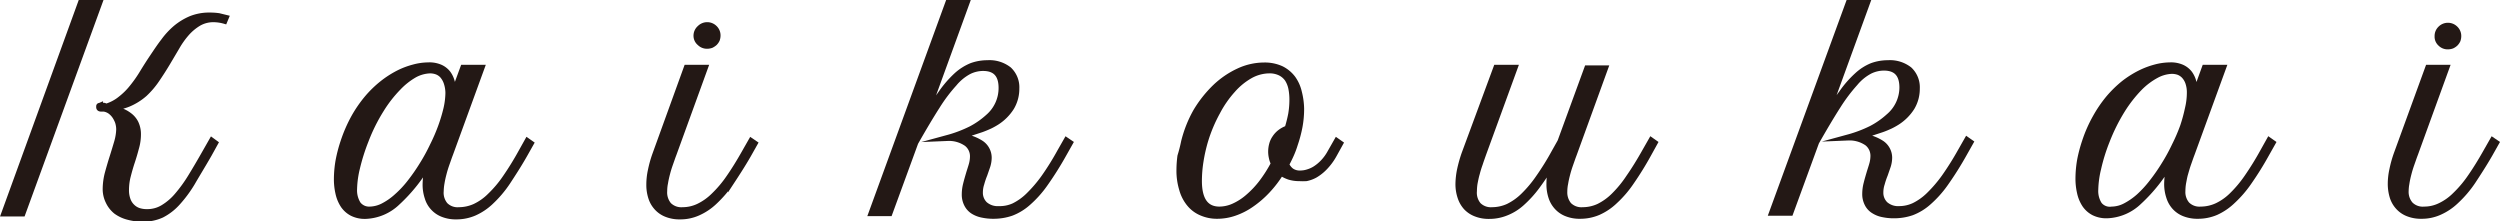 <svg xmlns="http://www.w3.org/2000/svg" xmlns:xlink="http://www.w3.org/1999/xlink" viewBox="0 0 207.17 18.33"><defs><style>.cls-1,.cls-4{fill:none;}.cls-2{fill:#231815;}.cls-3{clip-path:url(#clip-path);}.cls-4{stroke:#231815;stroke-miterlimit:10;stroke-width:0.5px;}</style><clipPath id="clip-path" transform="translate(0 0)"><rect class="cls-1" width="207.17" height="18.33"/></clipPath></defs><g id="レイヤー_2" data-name="レイヤー 2"><g id="レイヤー_1-2" data-name="レイヤー 1"><polygon class="cls-2" points="6.7 0.25 0.36 17.69 1.86 17.69 8.22 0.25 6.7 0.25"/><g class="cls-3"><polygon class="cls-4" points="1.86 17.69 0.36 17.69 6.7 0.25 8.22 0.25 1.86 17.69"/><path class="cls-2" d="M18.6,1.72a3.38,3.38,0,0,0-.9-.13,2.41,2.41,0,0,0-1.24.32,4.2,4.2,0,0,0-1,.83,7,7,0,0,0-.83,1.17l-.8,1.35c-.27.45-.56.9-.86,1.34a6.9,6.9,0,0,1-1,1.17,4.89,4.89,0,0,1-1.33.83,4.31,4.31,0,0,1-1.71.32,8.05,8.05,0,0,1,1,.25,2.63,2.63,0,0,1,.78.41,1.74,1.74,0,0,1,.53.64,2.14,2.14,0,0,1,.19.93,4,4,0,0,1-.16,1.1c-.1.38-.21.76-.34,1.15s-.24.78-.34,1.17a4.66,4.66,0,0,0-.15,1.15,2.32,2.32,0,0,0,.13.84,1.49,1.49,0,0,0,.37.58,1.42,1.42,0,0,0,.55.34,2.17,2.17,0,0,0,.69.1,2.51,2.51,0,0,0,1.32-.35,4.76,4.76,0,0,0,1.18-1,11.85,11.85,0,0,0,1.14-1.57c.38-.62.78-1.3,1.21-2.06l.53-.93.26.19-.52.94c-.51.89-1,1.68-1.38,2.34a10.37,10.37,0,0,1-1.23,1.66,4.5,4.5,0,0,1-1.3,1,3.64,3.64,0,0,1-1.59.32,4.45,4.45,0,0,1-1.16-.15,2.9,2.9,0,0,1-1-.46A2.27,2.27,0,0,1,9,16.7a2.31,2.31,0,0,1-.24-1.09,5.25,5.25,0,0,1,.17-1.23c.12-.44.25-.89.39-1.33s.27-.87.39-1.28a4.2,4.2,0,0,0,.17-1.06,2.11,2.11,0,0,0-.1-.61,2.33,2.33,0,0,0-.27-.52,1.71,1.71,0,0,0-.38-.38A1.27,1.27,0,0,0,8.63,9H8.48c-.17,0-.26,0-.26-.13s0-.07.07-.1a.35.35,0,0,1,.18,0h.15a.39.39,0,0,1,.16.08A3.45,3.45,0,0,0,10,8.21a5.72,5.72,0,0,0,1-1A10.29,10.29,0,0,0,11.84,6c.27-.44.55-.88.84-1.31s.58-.87.9-1.28a6.23,6.23,0,0,1,1-1.08,5,5,0,0,1,1.25-.76,4.05,4.05,0,0,1,1.56-.28,5.27,5.27,0,0,1,.74.05l.57.14Z" transform="translate(0 0)"/><path class="cls-4" d="M18.6,1.72a3.38,3.38,0,0,0-.9-.13,2.41,2.41,0,0,0-1.24.32,4.2,4.2,0,0,0-1,.83,7,7,0,0,0-.83,1.17l-.8,1.35c-.27.45-.56.9-.86,1.34a6.9,6.9,0,0,1-1,1.17,4.89,4.89,0,0,1-1.33.83,4.31,4.31,0,0,1-1.71.32,8.05,8.05,0,0,1,1,.25,2.63,2.63,0,0,1,.78.41,1.74,1.74,0,0,1,.53.64,2.14,2.14,0,0,1,.19.93,4,4,0,0,1-.16,1.1c-.1.38-.21.76-.34,1.15s-.24.78-.34,1.17a4.66,4.66,0,0,0-.15,1.15,2.32,2.32,0,0,0,.13.84,1.49,1.49,0,0,0,.37.58,1.42,1.42,0,0,0,.55.34,2.17,2.17,0,0,0,.69.1,2.51,2.51,0,0,0,1.32-.35,4.76,4.76,0,0,0,1.18-1,11.85,11.85,0,0,0,1.14-1.57c.38-.62.78-1.3,1.21-2.06l.53-.93.26.19-.52.94c-.51.89-1,1.68-1.38,2.34a10.37,10.37,0,0,1-1.23,1.66,4.5,4.5,0,0,1-1.3,1,3.64,3.64,0,0,1-1.59.32,4.45,4.45,0,0,1-1.16-.15,2.9,2.9,0,0,1-1-.46A2.27,2.27,0,0,1,9,16.7a2.31,2.31,0,0,1-.24-1.09,5.25,5.25,0,0,1,.17-1.23c.12-.44.25-.89.39-1.33s.27-.87.39-1.28a4.2,4.2,0,0,0,.17-1.06,2.11,2.11,0,0,0-.1-.61,2.33,2.33,0,0,0-.27-.52,1.71,1.71,0,0,0-.38-.38A1.27,1.27,0,0,0,8.63,9H8.48c-.17,0-.26,0-.26-.13s0-.07.07-.1a.35.35,0,0,1,.18,0h.15a.39.39,0,0,1,.16.08A3.45,3.45,0,0,0,10,8.21a5.72,5.72,0,0,0,1-1A10.29,10.29,0,0,0,11.84,6c.27-.44.55-.88.84-1.31s.58-.87.9-1.28a6.23,6.23,0,0,1,1-1.08,5,5,0,0,1,1.25-.76,4.05,4.05,0,0,1,1.56-.28,5.27,5.27,0,0,1,.74.05l.57.14Z" transform="translate(0 0)"/><path class="cls-2" d="M28.47,11.74a11.81,11.81,0,0,1,.87-2,10.36,10.36,0,0,1,1.11-1.61A8.86,8.86,0,0,1,31.7,6.92,8.07,8.07,0,0,1,33,6.08a6.41,6.41,0,0,1,1.29-.49,4.75,4.75,0,0,1,1.2-.17,2.25,2.25,0,0,1,1,.18,1.65,1.65,0,0,1,.63.5,2.06,2.06,0,0,1,.34.78,4.4,4.4,0,0,1,.1,1l.83-2.26h1.51l-2.6,7.13c-.1.26-.19.53-.29.81s-.18.54-.25.81-.13.53-.17.78a4.24,4.24,0,0,0-.07.68A1.6,1.6,0,0,0,36.88,17a1.45,1.45,0,0,0,1.15.42,3.25,3.25,0,0,0,1.33-.29,4.49,4.49,0,0,0,1.26-.89,9.35,9.35,0,0,0,1.26-1.49,24.33,24.33,0,0,0,1.31-2.12l.52-.93.27.19-.53.94c-.5.88-1,1.64-1.42,2.28a9.32,9.32,0,0,1-1.35,1.59,4.79,4.79,0,0,1-1.38.93,3.71,3.71,0,0,1-1.49.3,2.88,2.88,0,0,1-1.1-.19,2.08,2.08,0,0,1-.79-.53,2.06,2.06,0,0,1-.48-.84,3.37,3.37,0,0,1-.17-1.09,6.92,6.92,0,0,1,.07-.86,7.31,7.31,0,0,1,.22-1,13.46,13.46,0,0,1-2.64,3.35,4,4,0,0,1-2.65,1.12,2.32,2.32,0,0,1-1.07-.23,2,2,0,0,1-.73-.64,2.94,2.94,0,0,1-.42-1,5.13,5.13,0,0,1-.13-1.22,9,9,0,0,1,.14-1.5,11.87,11.87,0,0,1,.41-1.58m2.17,5.63a2.52,2.52,0,0,0,1.12-.29,5.27,5.27,0,0,0,1.13-.79A8.47,8.47,0,0,0,34,15.1a15.28,15.28,0,0,0,1-1.44,15.26,15.26,0,0,0,.87-1.59,14.57,14.57,0,0,0,.69-1.6A13.26,13.26,0,0,0,37,9a6.3,6.3,0,0,0,.16-1.29A2.75,2.75,0,0,0,37,6.8a1.76,1.76,0,0,0-.34-.57,1.24,1.24,0,0,0-.48-.31,1.71,1.71,0,0,0-.55-.09,2.94,2.94,0,0,0-1.27.35A5.87,5.87,0,0,0,33,7.25a10.47,10.47,0,0,0-1.42,1.82,14.65,14.65,0,0,0-1.28,2.57,16.35,16.35,0,0,0-.72,2.28,8.1,8.1,0,0,0-.24,1.75,2.16,2.16,0,0,0,.32,1.25,1.16,1.16,0,0,0,1,.45" transform="translate(0 0)"/><path class="cls-4" d="M28.47,11.74a11.81,11.81,0,0,1,.87-2,10.36,10.36,0,0,1,1.11-1.61A8.86,8.86,0,0,1,31.7,6.92,8.07,8.07,0,0,1,33,6.08a6.41,6.41,0,0,1,1.29-.49,4.75,4.75,0,0,1,1.2-.17,2.25,2.25,0,0,1,1,.18,1.65,1.65,0,0,1,.63.5,2.06,2.06,0,0,1,.34.78,4.4,4.4,0,0,1,.1,1l.83-2.26h1.51l-2.6,7.13c-.1.26-.19.53-.29.81s-.18.54-.25.81-.13.53-.17.78a4.24,4.24,0,0,0-.07.68A1.6,1.6,0,0,0,36.88,17a1.45,1.45,0,0,0,1.15.42,3.25,3.25,0,0,0,1.33-.29,4.49,4.49,0,0,0,1.26-.89,9.35,9.35,0,0,0,1.26-1.49,24.33,24.33,0,0,0,1.31-2.12l.52-.93.27.19-.53.94c-.5.88-1,1.64-1.42,2.28a9.32,9.32,0,0,1-1.35,1.59,4.79,4.79,0,0,1-1.38.93,3.71,3.71,0,0,1-1.49.3,2.88,2.88,0,0,1-1.1-.19,2.08,2.08,0,0,1-.79-.53,2.06,2.06,0,0,1-.48-.84,3.37,3.37,0,0,1-.17-1.09,6.92,6.92,0,0,1,.07-.86,7.31,7.31,0,0,1,.22-1,13.46,13.46,0,0,1-2.64,3.35,4,4,0,0,1-2.65,1.12,2.32,2.32,0,0,1-1.07-.23,2,2,0,0,1-.73-.64,2.94,2.94,0,0,1-.42-1,5.13,5.13,0,0,1-.13-1.22,9,9,0,0,1,.14-1.5A11.87,11.87,0,0,1,28.47,11.74Zm2.17,5.63a2.52,2.52,0,0,0,1.12-.29,5.27,5.27,0,0,0,1.13-.79A8.47,8.47,0,0,0,34,15.1a15.28,15.28,0,0,0,1-1.44,15.26,15.26,0,0,0,.87-1.59,14.57,14.57,0,0,0,.69-1.6A13.26,13.26,0,0,0,37,9a6.3,6.3,0,0,0,.16-1.29A2.75,2.75,0,0,0,37,6.8a1.76,1.76,0,0,0-.34-.57,1.24,1.24,0,0,0-.48-.31,1.71,1.71,0,0,0-.55-.09,2.94,2.94,0,0,0-1.27.35A5.87,5.87,0,0,0,33,7.25a10.47,10.47,0,0,0-1.42,1.82,14.65,14.65,0,0,0-1.28,2.57,16.35,16.35,0,0,0-.72,2.28,8.1,8.1,0,0,0-.24,1.75,2.16,2.16,0,0,0,.32,1.25A1.16,1.16,0,0,0,30.64,17.37Z" transform="translate(0 0)"/><path class="cls-2" d="M56.91,5.62h1.5l-2.59,7.13c-.1.26-.19.53-.29.81s-.18.54-.25.81-.13.53-.17.78a3.34,3.34,0,0,0-.07.68A1.64,1.64,0,0,0,55.41,17a1.48,1.48,0,0,0,1.16.42,3.07,3.07,0,0,0,1.32-.3,4.64,4.64,0,0,0,1.26-.89,9.35,9.35,0,0,0,1.26-1.49c.42-.6.86-1.31,1.31-2.11l.53-.93.28.19-.53.94c-.5.87-1,1.63-1.42,2.27a9.75,9.75,0,0,1-1.36,1.59,4.79,4.79,0,0,1-1.38.93,3.55,3.55,0,0,1-1.49.31,2.88,2.88,0,0,1-1.1-.19,2.08,2.08,0,0,1-.79-.53,2.19,2.19,0,0,1-.49-.84,3.38,3.38,0,0,1-.16-1.09,5.56,5.56,0,0,1,.13-1.16,9.46,9.46,0,0,1,.37-1.32ZM57.72,3A.82.82,0,0,1,58,2.34a.85.85,0,0,1,1.21,0,.82.82,0,0,1,.25.61,1,1,0,0,1-.06.33,1,1,0,0,1-.19.27,1.27,1.27,0,0,1-.27.18,1,1,0,0,1-.34.06.81.81,0,0,1-.6-.24A.75.75,0,0,1,57.72,3" transform="translate(0 0)"/><path class="cls-4" d="M56.91,5.62h1.5l-2.59,7.13c-.1.26-.19.53-.29.81s-.18.54-.25.81-.13.53-.17.78a3.34,3.34,0,0,0-.07.68A1.64,1.64,0,0,0,55.41,17a1.48,1.48,0,0,0,1.16.42,3.07,3.07,0,0,0,1.32-.3,4.64,4.64,0,0,0,1.26-.89,9.35,9.35,0,0,0,1.26-1.49c.42-.6.86-1.31,1.31-2.11l.53-.93.28.19-.53.94c-.5.87-1,1.63-1.42,2.27a9.75,9.75,0,0,1-1.36,1.59,4.79,4.79,0,0,1-1.38.93,3.55,3.55,0,0,1-1.49.31,2.88,2.88,0,0,1-1.1-.19,2.08,2.08,0,0,1-.79-.53,2.19,2.19,0,0,1-.49-.84,3.38,3.38,0,0,1-.16-1.09,5.56,5.56,0,0,1,.13-1.16,9.46,9.46,0,0,1,.37-1.32ZM57.72,3A.82.82,0,0,1,58,2.34a.85.85,0,0,1,1.21,0,.82.82,0,0,1,.25.61,1,1,0,0,1-.06.33,1,1,0,0,1-.19.27,1.27,1.27,0,0,1-.27.18,1,1,0,0,1-.34.06.81.81,0,0,1-.6-.24A.75.75,0,0,1,57.72,3Z" transform="translate(0 0)"/><path class="cls-2" d="M76.54,10A25.41,25.41,0,0,1,78,7.73a8.91,8.91,0,0,1,1.27-1.47,4.21,4.21,0,0,1,1.24-.79,3.81,3.81,0,0,1,1.32-.23,2.6,2.6,0,0,1,1.77.54,2,2,0,0,1,.62,1.56A3,3,0,0,1,83.8,8.9a3.94,3.94,0,0,1-1.22,1.22,5.87,5.87,0,0,1-.56.31c-.2.09-.43.19-.68.28l-.88.29c-.33.1-.7.2-1.12.3v0a3.71,3.71,0,0,1,1.92.56,1.43,1.43,0,0,1,.67,1.21,2.35,2.35,0,0,1-.11.68l-.25.72a6.44,6.44,0,0,0-.25.74,2.33,2.33,0,0,0-.12.73,1.34,1.34,0,0,0,.4,1,1.62,1.62,0,0,0,1.17.39A2.83,2.83,0,0,0,84,17.09a4.67,4.67,0,0,0,1.24-.88,11.09,11.09,0,0,0,1.27-1.48,22.17,22.17,0,0,0,1.34-2.15l.53-.93.28.19-.53.94a27.23,27.23,0,0,1-1.55,2.46,8.8,8.8,0,0,1-1.4,1.56,4.45,4.45,0,0,1-1.38.84,4.52,4.52,0,0,1-1.49.24,4.26,4.26,0,0,1-.89-.09,2.23,2.23,0,0,1-.76-.29,1.42,1.42,0,0,1-.51-.55,1.74,1.74,0,0,1-.2-.86,3.44,3.44,0,0,1,.11-.83c.07-.28.15-.56.23-.83s.17-.53.24-.78a2.57,2.57,0,0,0,.1-.7,1.34,1.34,0,0,0-.51-1.06,2.55,2.55,0,0,0-1.57-.46v0a10.52,10.52,0,0,0,1.92-.73,6.85,6.85,0,0,0,1.43-1A3.17,3.17,0,0,0,83,7.28q0-1.65-1.53-1.65a2.65,2.65,0,0,0-1.18.28,4.07,4.07,0,0,0-1.22,1,13.13,13.13,0,0,0-1.43,1.9c-.52.81-1.12,1.82-1.79,3l-2.14,5.85H72.23L78.58.25h1.51Z" transform="translate(0 0)"/><path class="cls-4" d="M76.54,10A25.41,25.41,0,0,1,78,7.73a8.91,8.91,0,0,1,1.27-1.47,4.21,4.21,0,0,1,1.24-.79,3.81,3.81,0,0,1,1.32-.23,2.6,2.6,0,0,1,1.77.54,2,2,0,0,1,.62,1.56A3,3,0,0,1,83.8,8.9a3.94,3.94,0,0,1-1.22,1.22,5.87,5.87,0,0,1-.56.31c-.2.09-.43.19-.68.28l-.88.29c-.33.1-.7.2-1.12.3v0a3.71,3.71,0,0,1,1.92.56,1.43,1.43,0,0,1,.67,1.21,2.35,2.35,0,0,1-.11.68l-.25.72a6.44,6.44,0,0,0-.25.74,2.33,2.33,0,0,0-.12.73,1.34,1.34,0,0,0,.4,1,1.62,1.62,0,0,0,1.17.39A2.83,2.83,0,0,0,84,17.09a4.67,4.67,0,0,0,1.24-.88,11.09,11.09,0,0,0,1.27-1.48,22.17,22.17,0,0,0,1.34-2.15l.53-.93.28.19-.53.94a27.23,27.23,0,0,1-1.55,2.46,8.8,8.8,0,0,1-1.4,1.56,4.45,4.45,0,0,1-1.38.84,4.52,4.52,0,0,1-1.49.24,4.26,4.26,0,0,1-.89-.09,2.23,2.23,0,0,1-.76-.29,1.42,1.42,0,0,1-.51-.55,1.74,1.74,0,0,1-.2-.86,3.44,3.44,0,0,1,.11-.83c.07-.28.15-.56.23-.83s.17-.53.24-.78a2.57,2.57,0,0,0,.1-.7,1.34,1.34,0,0,0-.51-1.06,2.55,2.55,0,0,0-1.57-.46v0a10.52,10.52,0,0,0,1.92-.73,6.85,6.85,0,0,0,1.43-1A3.17,3.17,0,0,0,83,7.28q0-1.65-1.53-1.65a2.65,2.65,0,0,0-1.18.28,4.07,4.07,0,0,0-1.22,1,13.13,13.13,0,0,0-1.43,1.9c-.52.81-1.12,1.82-1.79,3l-2.14,5.85H72.23L78.58.25h1.51Z" transform="translate(0 0)"/><path class="cls-2" d="M98.12,11.77a9.91,9.91,0,0,1,1-2.53,9.69,9.69,0,0,1,1.58-2,7.14,7.14,0,0,1,1.94-1.33,5,5,0,0,1,2.1-.48,3.27,3.27,0,0,1,1.44.29,2.68,2.68,0,0,1,.94.78,3.14,3.14,0,0,1,.51,1.13A5.94,5.94,0,0,1,107.82,9a7.92,7.92,0,0,1-.14,1.53,10.61,10.61,0,0,1-.39,1.45,7.12,7.12,0,0,1-.32.85c-.12.27-.25.53-.39.79a1.37,1.37,0,0,0,.42.55,1.23,1.23,0,0,0,.76.21,2.05,2.05,0,0,0,.62-.1A2.5,2.5,0,0,0,109,14a3.51,3.51,0,0,0,.65-.54,3.85,3.85,0,0,0,.6-.83l.53-.93.27.19-.52.94a4.88,4.88,0,0,1-.8,1.07,3.59,3.59,0,0,1-.77.6,2.57,2.57,0,0,1-.71.26,4.4,4.4,0,0,1-.57,0,2.77,2.77,0,0,1-.85-.12,2.88,2.88,0,0,1-.68-.34,9.19,9.19,0,0,1-1.12,1.47,8,8,0,0,1-1.3,1.13,5.57,5.57,0,0,1-1.41.73,4.38,4.38,0,0,1-1.45.25,3.18,3.18,0,0,1-1.3-.26,2.54,2.54,0,0,1-1-.75,3.23,3.23,0,0,1-.61-1.2,5.22,5.22,0,0,1-.22-1.59,9,9,0,0,1,.08-1.14q.09-.58.24-1.17m2.93,5.6a2.94,2.94,0,0,0,1.2-.27,4.81,4.81,0,0,0,1.19-.77,7.7,7.7,0,0,0,1.13-1.2,11.2,11.2,0,0,0,1-1.58,1.72,1.72,0,0,1-.17-.48,2.24,2.24,0,0,1-.06-.52,2.32,2.32,0,0,1,.08-.58,1.67,1.67,0,0,1,.25-.54,1.86,1.86,0,0,1,.43-.46,2.14,2.14,0,0,1,.6-.32A10.88,10.88,0,0,0,107,9.46a7.14,7.14,0,0,0,.1-1.21,4.76,4.76,0,0,0-.09-.94,2.31,2.31,0,0,0-.31-.77,1.62,1.62,0,0,0-.59-.51,2,2,0,0,0-.92-.2,3.31,3.31,0,0,0-1.58.42,5.59,5.59,0,0,0-1.47,1.2,8.82,8.82,0,0,0-1.27,1.83,12.34,12.34,0,0,0-1,2.37,13.08,13.08,0,0,0-.39,1.73A10.49,10.49,0,0,0,99.35,15c0,1.6.57,2.4,1.7,2.4" transform="translate(0 0)"/><path class="cls-4" d="M98.12,11.77a9.91,9.91,0,0,1,1-2.53,9.69,9.69,0,0,1,1.58-2,7.14,7.14,0,0,1,1.94-1.33,5,5,0,0,1,2.1-.48,3.27,3.27,0,0,1,1.44.29,2.68,2.68,0,0,1,.94.78,3.14,3.14,0,0,1,.51,1.13A5.94,5.94,0,0,1,107.82,9a7.92,7.92,0,0,1-.14,1.53,10.61,10.61,0,0,1-.39,1.45,7.12,7.12,0,0,1-.32.85c-.12.27-.25.53-.39.79a1.37,1.37,0,0,0,.42.55,1.23,1.23,0,0,0,.76.21,2.05,2.05,0,0,0,.62-.1A2.5,2.5,0,0,0,109,14a3.51,3.51,0,0,0,.65-.54,3.85,3.85,0,0,0,.6-.83l.53-.93.27.19-.52.94a4.88,4.88,0,0,1-.8,1.07,3.59,3.59,0,0,1-.77.6,2.57,2.57,0,0,1-.71.26,4.4,4.4,0,0,1-.57,0,2.77,2.77,0,0,1-.85-.12,2.88,2.88,0,0,1-.68-.34,9.19,9.19,0,0,1-1.12,1.47,8,8,0,0,1-1.3,1.13,5.57,5.57,0,0,1-1.41.73,4.38,4.38,0,0,1-1.45.25,3.18,3.18,0,0,1-1.3-.26,2.54,2.54,0,0,1-1-.75,3.23,3.23,0,0,1-.61-1.2,5.22,5.22,0,0,1-.22-1.59,9,9,0,0,1,.08-1.14Q98,12.36,98.12,11.77Zm2.93,5.6a2.94,2.94,0,0,0,1.2-.27,4.81,4.81,0,0,0,1.19-.77,7.7,7.7,0,0,0,1.13-1.2,11.2,11.2,0,0,0,1-1.58,1.72,1.72,0,0,1-.17-.48,2.24,2.24,0,0,1-.06-.52,2.32,2.32,0,0,1,.08-.58,1.67,1.67,0,0,1,.25-.54,1.86,1.86,0,0,1,.43-.46,2.14,2.14,0,0,1,.6-.32A10.88,10.88,0,0,0,107,9.46a7.14,7.14,0,0,0,.1-1.21,4.76,4.76,0,0,0-.09-.94,2.31,2.31,0,0,0-.31-.77,1.62,1.62,0,0,0-.59-.51,2,2,0,0,0-.92-.2,3.31,3.31,0,0,0-1.58.42,5.59,5.59,0,0,0-1.47,1.2,8.82,8.82,0,0,0-1.27,1.83,12.34,12.34,0,0,0-1,2.37,13.08,13.08,0,0,0-.39,1.73A10.49,10.49,0,0,0,99.35,15C99.35,16.57,99.92,17.37,101.05,17.37Z" transform="translate(0 0)"/><path class="cls-2" d="M124,5.62h1.51l-2.6,7.13c-.09.26-.19.53-.28.81a8.36,8.36,0,0,0-.25.81c-.08.27-.13.53-.18.78a4.18,4.18,0,0,0-.06.68A1.59,1.59,0,0,0,122.5,17a1.47,1.47,0,0,0,1.15.42,3.25,3.25,0,0,0,1.33-.29,4.8,4.8,0,0,0,1.27-.9,9.89,9.89,0,0,0,1.25-1.49,21.87,21.87,0,0,0,1.31-2.11l.5-.89,2.22-6.07H133l-2.59,7.13c-.1.26-.19.53-.29.81s-.18.54-.25.81-.13.53-.17.78a3.34,3.34,0,0,0-.07.68A1.64,1.64,0,0,0,130,17a1.48,1.48,0,0,0,1.16.42,3.17,3.17,0,0,0,1.32-.29,4.76,4.76,0,0,0,1.26-.9A9.35,9.35,0,0,0,135,14.69c.42-.6.86-1.31,1.31-2.11l.53-.93.27.19-.52.94a25.89,25.89,0,0,1-1.41,2.28,8.91,8.91,0,0,1-1.36,1.59,4.79,4.79,0,0,1-1.38.93,3.79,3.79,0,0,1-1.5.3,2.88,2.88,0,0,1-1.1-.19,2.08,2.08,0,0,1-.79-.53,2.19,2.19,0,0,1-.49-.84,3.38,3.38,0,0,1-.16-1.09,5.42,5.42,0,0,1,.07-.86,7.18,7.18,0,0,1,.22-.95,22.9,22.9,0,0,1-1.32,2,9.19,9.19,0,0,1-1.26,1.39,4.24,4.24,0,0,1-1.3.81,3.69,3.69,0,0,1-1.41.27,2.83,2.83,0,0,1-1.09-.19,2.12,2.12,0,0,1-.8-.53,2.31,2.31,0,0,1-.48-.84,3.37,3.37,0,0,1-.17-1.09,6.33,6.33,0,0,1,.13-1.16,11.07,11.07,0,0,1,.37-1.32Z" transform="translate(0 0)"/><path class="cls-4" d="M124,5.62h1.51l-2.6,7.13c-.09.26-.19.53-.28.81a8.36,8.36,0,0,0-.25.81c-.08.27-.13.53-.18.78a4.18,4.18,0,0,0-.06.68A1.59,1.59,0,0,0,122.5,17a1.47,1.47,0,0,0,1.15.42,3.25,3.25,0,0,0,1.33-.29,4.8,4.8,0,0,0,1.27-.9,9.89,9.89,0,0,0,1.25-1.49,21.87,21.87,0,0,0,1.31-2.11l.5-.89,2.22-6.07H133l-2.59,7.13c-.1.26-.19.53-.29.81s-.18.54-.25.81-.13.53-.17.78a3.34,3.34,0,0,0-.07.68A1.64,1.64,0,0,0,130,17a1.48,1.48,0,0,0,1.16.42,3.17,3.17,0,0,0,1.32-.29,4.76,4.76,0,0,0,1.26-.9A9.35,9.35,0,0,0,135,14.69c.42-.6.86-1.31,1.31-2.11l.53-.93.27.19-.52.94a25.89,25.89,0,0,1-1.41,2.28,8.91,8.91,0,0,1-1.36,1.59,4.79,4.79,0,0,1-1.38.93,3.79,3.79,0,0,1-1.5.3,2.88,2.88,0,0,1-1.1-.19,2.08,2.08,0,0,1-.79-.53,2.19,2.19,0,0,1-.49-.84,3.38,3.38,0,0,1-.16-1.09,5.42,5.42,0,0,1,.07-.86,7.18,7.18,0,0,1,.22-.95,22.9,22.9,0,0,1-1.32,2,9.19,9.19,0,0,1-1.26,1.39,4.24,4.24,0,0,1-1.3.81,3.69,3.69,0,0,1-1.41.27,2.83,2.83,0,0,1-1.09-.19,2.12,2.12,0,0,1-.8-.53,2.31,2.31,0,0,1-.48-.84,3.37,3.37,0,0,1-.17-1.09,6.33,6.33,0,0,1,.13-1.16,11.07,11.07,0,0,1,.37-1.32Z" transform="translate(0 0)"/><path class="cls-2" d="M151.16,10c.53-.91,1-1.66,1.46-2.27a8.47,8.47,0,0,1,1.28-1.47,4.05,4.05,0,0,1,1.23-.79,3.81,3.81,0,0,1,1.32-.23,2.6,2.6,0,0,1,1.77.54,2,2,0,0,1,.62,1.56,3,3,0,0,1-.42,1.56,3.94,3.94,0,0,1-1.22,1.22,5.87,5.87,0,0,1-.56.31c-.2.09-.42.19-.68.28l-.88.29c-.32.1-.7.2-1.12.3v0a3.71,3.71,0,0,1,1.92.56,1.43,1.43,0,0,1,.67,1.21,2.35,2.35,0,0,1-.11.68l-.25.72a6.44,6.44,0,0,0-.25.74,2.33,2.33,0,0,0-.12.73,1.34,1.34,0,0,0,.4,1,1.62,1.62,0,0,0,1.17.39,2.91,2.91,0,0,0,1.24-.28,4.8,4.8,0,0,0,1.23-.88,11.09,11.09,0,0,0,1.27-1.48,24.21,24.21,0,0,0,1.35-2.15l.53-.93.27.19-.53.94a27.23,27.23,0,0,1-1.55,2.46,8.8,8.8,0,0,1-1.4,1.56,4.45,4.45,0,0,1-1.38.84,4.52,4.52,0,0,1-1.49.24,4.26,4.26,0,0,1-.89-.09,2.1,2.1,0,0,1-.75-.29,1.38,1.38,0,0,1-.52-.55,1.74,1.74,0,0,1-.2-.86,3.44,3.44,0,0,1,.11-.83c.07-.28.15-.56.23-.83s.17-.53.24-.78a2.57,2.57,0,0,0,.1-.7,1.36,1.36,0,0,0-.5-1.06,2.58,2.58,0,0,0-1.58-.46v0a10.52,10.52,0,0,0,1.92-.73,6.85,6.85,0,0,0,1.43-1,3.17,3.17,0,0,0,1.13-2.41q0-1.65-1.53-1.65a2.65,2.65,0,0,0-1.18.28,4.07,4.07,0,0,0-1.22,1,13.9,13.9,0,0,0-1.43,1.9c-.52.81-1.12,1.82-1.79,3l-2.14,5.85h-1.51L153.2.25h1.51Z" transform="translate(0 0)"/><path class="cls-4" d="M151.16,10c.53-.91,1-1.66,1.46-2.27a8.47,8.47,0,0,1,1.28-1.47,4.05,4.05,0,0,1,1.23-.79,3.81,3.81,0,0,1,1.32-.23,2.6,2.6,0,0,1,1.77.54,2,2,0,0,1,.62,1.56,3,3,0,0,1-.42,1.56,3.94,3.94,0,0,1-1.22,1.22,5.87,5.87,0,0,1-.56.31c-.2.09-.42.19-.68.28l-.88.29c-.32.1-.7.2-1.12.3v0a3.71,3.71,0,0,1,1.92.56,1.43,1.43,0,0,1,.67,1.21,2.35,2.35,0,0,1-.11.68l-.25.72a6.44,6.44,0,0,0-.25.74,2.33,2.33,0,0,0-.12.73,1.34,1.34,0,0,0,.4,1,1.62,1.62,0,0,0,1.17.39,2.91,2.91,0,0,0,1.24-.28,4.8,4.8,0,0,0,1.23-.88,11.09,11.09,0,0,0,1.27-1.48,24.21,24.21,0,0,0,1.35-2.15l.53-.93.27.19-.53.94a27.23,27.23,0,0,1-1.55,2.46,8.8,8.8,0,0,1-1.4,1.56,4.45,4.45,0,0,1-1.38.84,4.52,4.52,0,0,1-1.49.24,4.26,4.26,0,0,1-.89-.09,2.1,2.1,0,0,1-.75-.29,1.38,1.38,0,0,1-.52-.55,1.74,1.74,0,0,1-.2-.86,3.44,3.44,0,0,1,.11-.83c.07-.28.15-.56.23-.83s.17-.53.24-.78a2.57,2.57,0,0,0,.1-.7,1.36,1.36,0,0,0-.5-1.06,2.58,2.58,0,0,0-1.58-.46v0a10.52,10.52,0,0,0,1.92-.73,6.85,6.85,0,0,0,1.43-1,3.17,3.17,0,0,0,1.13-2.41q0-1.65-1.53-1.65a2.65,2.65,0,0,0-1.18.28,4.07,4.07,0,0,0-1.22,1,13.9,13.9,0,0,0-1.43,1.9c-.52.81-1.12,1.82-1.79,3l-2.14,5.85h-1.51L153.2.25h1.51Z" transform="translate(0 0)"/><path class="cls-2" d="M172.78,11.74a11.08,11.08,0,0,1,.88-2,10.33,10.33,0,0,1,1.1-1.61A9.43,9.43,0,0,1,176,6.92a8.07,8.07,0,0,1,1.32-.84,6.64,6.64,0,0,1,1.29-.49,4.82,4.82,0,0,1,1.2-.17,2.25,2.25,0,0,1,1,.18,1.65,1.65,0,0,1,.63.5,2.06,2.06,0,0,1,.34.78,4.37,4.37,0,0,1,.11,1l.82-2.26h1.51l-2.6,7.13c-.1.26-.19.53-.29.81s-.17.54-.25.81-.12.53-.17.78a4.18,4.18,0,0,0-.06.68,1.59,1.59,0,0,0,.37,1.12,1.46,1.46,0,0,0,1.15.42,3.25,3.25,0,0,0,1.33-.29,4.53,4.53,0,0,0,1.27-.89,9.89,9.89,0,0,0,1.25-1.49,24.33,24.33,0,0,0,1.31-2.12l.52-.93.27.19-.53.94a25.8,25.8,0,0,1-1.42,2.28A9.32,9.32,0,0,1,185,16.65a4.89,4.89,0,0,1-1.37.93,3.79,3.79,0,0,1-1.5.3,2.92,2.92,0,0,1-1.1-.19,2.08,2.08,0,0,1-.79-.53,2.18,2.18,0,0,1-.48-.84,3.37,3.37,0,0,1-.17-1.09,6.92,6.92,0,0,1,.07-.86,7.31,7.31,0,0,1,.22-1,13.46,13.46,0,0,1-2.64,3.35,4,4,0,0,1-2.65,1.12,2.32,2.32,0,0,1-1.07-.23,2,2,0,0,1-.73-.64,2.94,2.94,0,0,1-.42-1,5.13,5.13,0,0,1-.13-1.22,9,9,0,0,1,.14-1.5,11.87,11.87,0,0,1,.41-1.58M175,17.37a2.49,2.49,0,0,0,1.12-.29,5.58,5.58,0,0,0,1.14-.79,9.07,9.07,0,0,0,1.09-1.19,15.28,15.28,0,0,0,1-1.44,15.26,15.26,0,0,0,.87-1.59,14.57,14.57,0,0,0,.69-1.6A13.26,13.26,0,0,0,181.31,9a5.67,5.67,0,0,0,.16-1.29,2.49,2.49,0,0,0-.13-.87,1.6,1.6,0,0,0-.34-.57,1.28,1.28,0,0,0-.47-.31,1.77,1.77,0,0,0-.56-.09,2.94,2.94,0,0,0-1.27.35,5.87,5.87,0,0,0-1.42,1.07,11,11,0,0,0-1.42,1.82,15.38,15.38,0,0,0-1.28,2.57,15,15,0,0,0-.71,2.28,8.1,8.1,0,0,0-.24,1.75,2.09,2.09,0,0,0,.32,1.25,1.13,1.13,0,0,0,1,.45" transform="translate(0 0)"/><path class="cls-4" d="M172.78,11.74a11.08,11.08,0,0,1,.88-2,10.33,10.33,0,0,1,1.1-1.61A9.43,9.43,0,0,1,176,6.92a8.07,8.07,0,0,1,1.32-.84,6.64,6.64,0,0,1,1.29-.49,4.82,4.82,0,0,1,1.2-.17,2.25,2.25,0,0,1,1,.18,1.65,1.65,0,0,1,.63.5,2.06,2.06,0,0,1,.34.78,4.37,4.37,0,0,1,.11,1l.82-2.26h1.51l-2.6,7.13c-.1.26-.19.53-.29.81s-.17.54-.25.81-.12.53-.17.78a4.18,4.18,0,0,0-.06.68,1.59,1.59,0,0,0,.37,1.12,1.46,1.46,0,0,0,1.15.42,3.25,3.25,0,0,0,1.33-.29,4.53,4.53,0,0,0,1.27-.89,9.89,9.89,0,0,0,1.25-1.49,24.33,24.33,0,0,0,1.31-2.12l.52-.93.27.19-.53.94a25.8,25.8,0,0,1-1.42,2.28A9.32,9.32,0,0,1,185,16.65a4.89,4.89,0,0,1-1.37.93,3.79,3.79,0,0,1-1.5.3,2.92,2.92,0,0,1-1.1-.19,2.08,2.08,0,0,1-.79-.53,2.18,2.18,0,0,1-.48-.84,3.37,3.37,0,0,1-.17-1.09,6.92,6.92,0,0,1,.07-.86,7.31,7.31,0,0,1,.22-1,13.46,13.46,0,0,1-2.64,3.35,4,4,0,0,1-2.65,1.12,2.32,2.32,0,0,1-1.07-.23,2,2,0,0,1-.73-.64,2.94,2.94,0,0,1-.42-1,5.13,5.13,0,0,1-.13-1.22,9,9,0,0,1,.14-1.5A11.87,11.87,0,0,1,172.78,11.74ZM175,17.37a2.49,2.49,0,0,0,1.12-.29,5.58,5.58,0,0,0,1.14-.79,9.07,9.07,0,0,0,1.09-1.19,15.28,15.28,0,0,0,1-1.44,15.26,15.26,0,0,0,.87-1.59,14.57,14.57,0,0,0,.69-1.6A13.26,13.26,0,0,0,181.31,9a5.67,5.67,0,0,0,.16-1.29,2.49,2.49,0,0,0-.13-.87,1.6,1.6,0,0,0-.34-.57,1.28,1.28,0,0,0-.47-.31,1.77,1.77,0,0,0-.56-.09,2.94,2.94,0,0,0-1.27.35,5.87,5.87,0,0,0-1.42,1.07,11,11,0,0,0-1.42,1.82,15.38,15.38,0,0,0-1.28,2.57,15,15,0,0,0-.71,2.28,8.1,8.1,0,0,0-.24,1.75,2.09,2.09,0,0,0,.32,1.25A1.13,1.13,0,0,0,175,17.37Z" transform="translate(0 0)"/><path class="cls-2" d="M201.22,5.62h1.5l-2.59,7.13c-.1.26-.19.53-.29.81s-.18.54-.25.81-.13.53-.17.78a4.24,4.24,0,0,0-.07.68,1.6,1.6,0,0,0,.38,1.12,1.45,1.45,0,0,0,1.15.42,3,3,0,0,0,1.32-.3,4.49,4.49,0,0,0,1.26-.89,9.35,9.35,0,0,0,1.26-1.49c.42-.6.86-1.31,1.31-2.11l.53-.93.28.19-.53.94c-.5.87-1,1.63-1.42,2.27a9.28,9.28,0,0,1-1.36,1.59,4.79,4.79,0,0,1-1.38.93,3.55,3.55,0,0,1-1.49.31,2.88,2.88,0,0,1-1.1-.19,2.08,2.08,0,0,1-.79-.53,2.19,2.19,0,0,1-.49-.84,3.67,3.67,0,0,1-.16-1.09,5.56,5.56,0,0,1,.13-1.16,9.46,9.46,0,0,1,.37-1.32ZM202,3a.82.82,0,0,1,.25-.61.85.85,0,0,1,1.21,0,.82.82,0,0,1,.25.61,1,1,0,0,1-.06.33,1,1,0,0,1-.19.27,1.06,1.06,0,0,1-.27.18,1,1,0,0,1-.34.06.81.81,0,0,1-.6-.24A.75.75,0,0,1,202,3" transform="translate(0 0)"/><path class="cls-4" d="M201.22,5.62h1.5l-2.59,7.13c-.1.26-.19.53-.29.81s-.18.54-.25.81-.13.53-.17.78a4.24,4.24,0,0,0-.07.68,1.6,1.6,0,0,0,.38,1.12,1.45,1.45,0,0,0,1.15.42,3,3,0,0,0,1.32-.3,4.49,4.49,0,0,0,1.26-.89,9.35,9.35,0,0,0,1.26-1.49c.42-.6.86-1.31,1.31-2.11l.53-.93.28.19-.53.94c-.5.87-1,1.63-1.42,2.27a9.28,9.28,0,0,1-1.36,1.59,4.79,4.79,0,0,1-1.38.93,3.55,3.55,0,0,1-1.49.31,2.88,2.88,0,0,1-1.1-.19,2.08,2.08,0,0,1-.79-.53,2.19,2.19,0,0,1-.49-.84,3.67,3.67,0,0,1-.16-1.09,5.56,5.56,0,0,1,.13-1.16,9.46,9.46,0,0,1,.37-1.32ZM202,3a.82.82,0,0,1,.25-.61.85.85,0,0,1,1.21,0,.82.82,0,0,1,.25.61,1,1,0,0,1-.06.33,1,1,0,0,1-.19.27,1.06,1.06,0,0,1-.27.18,1,1,0,0,1-.34.06.81.81,0,0,1-.6-.24A.75.75,0,0,1,202,3Z" transform="translate(0 0)"/></g></g></g></svg>